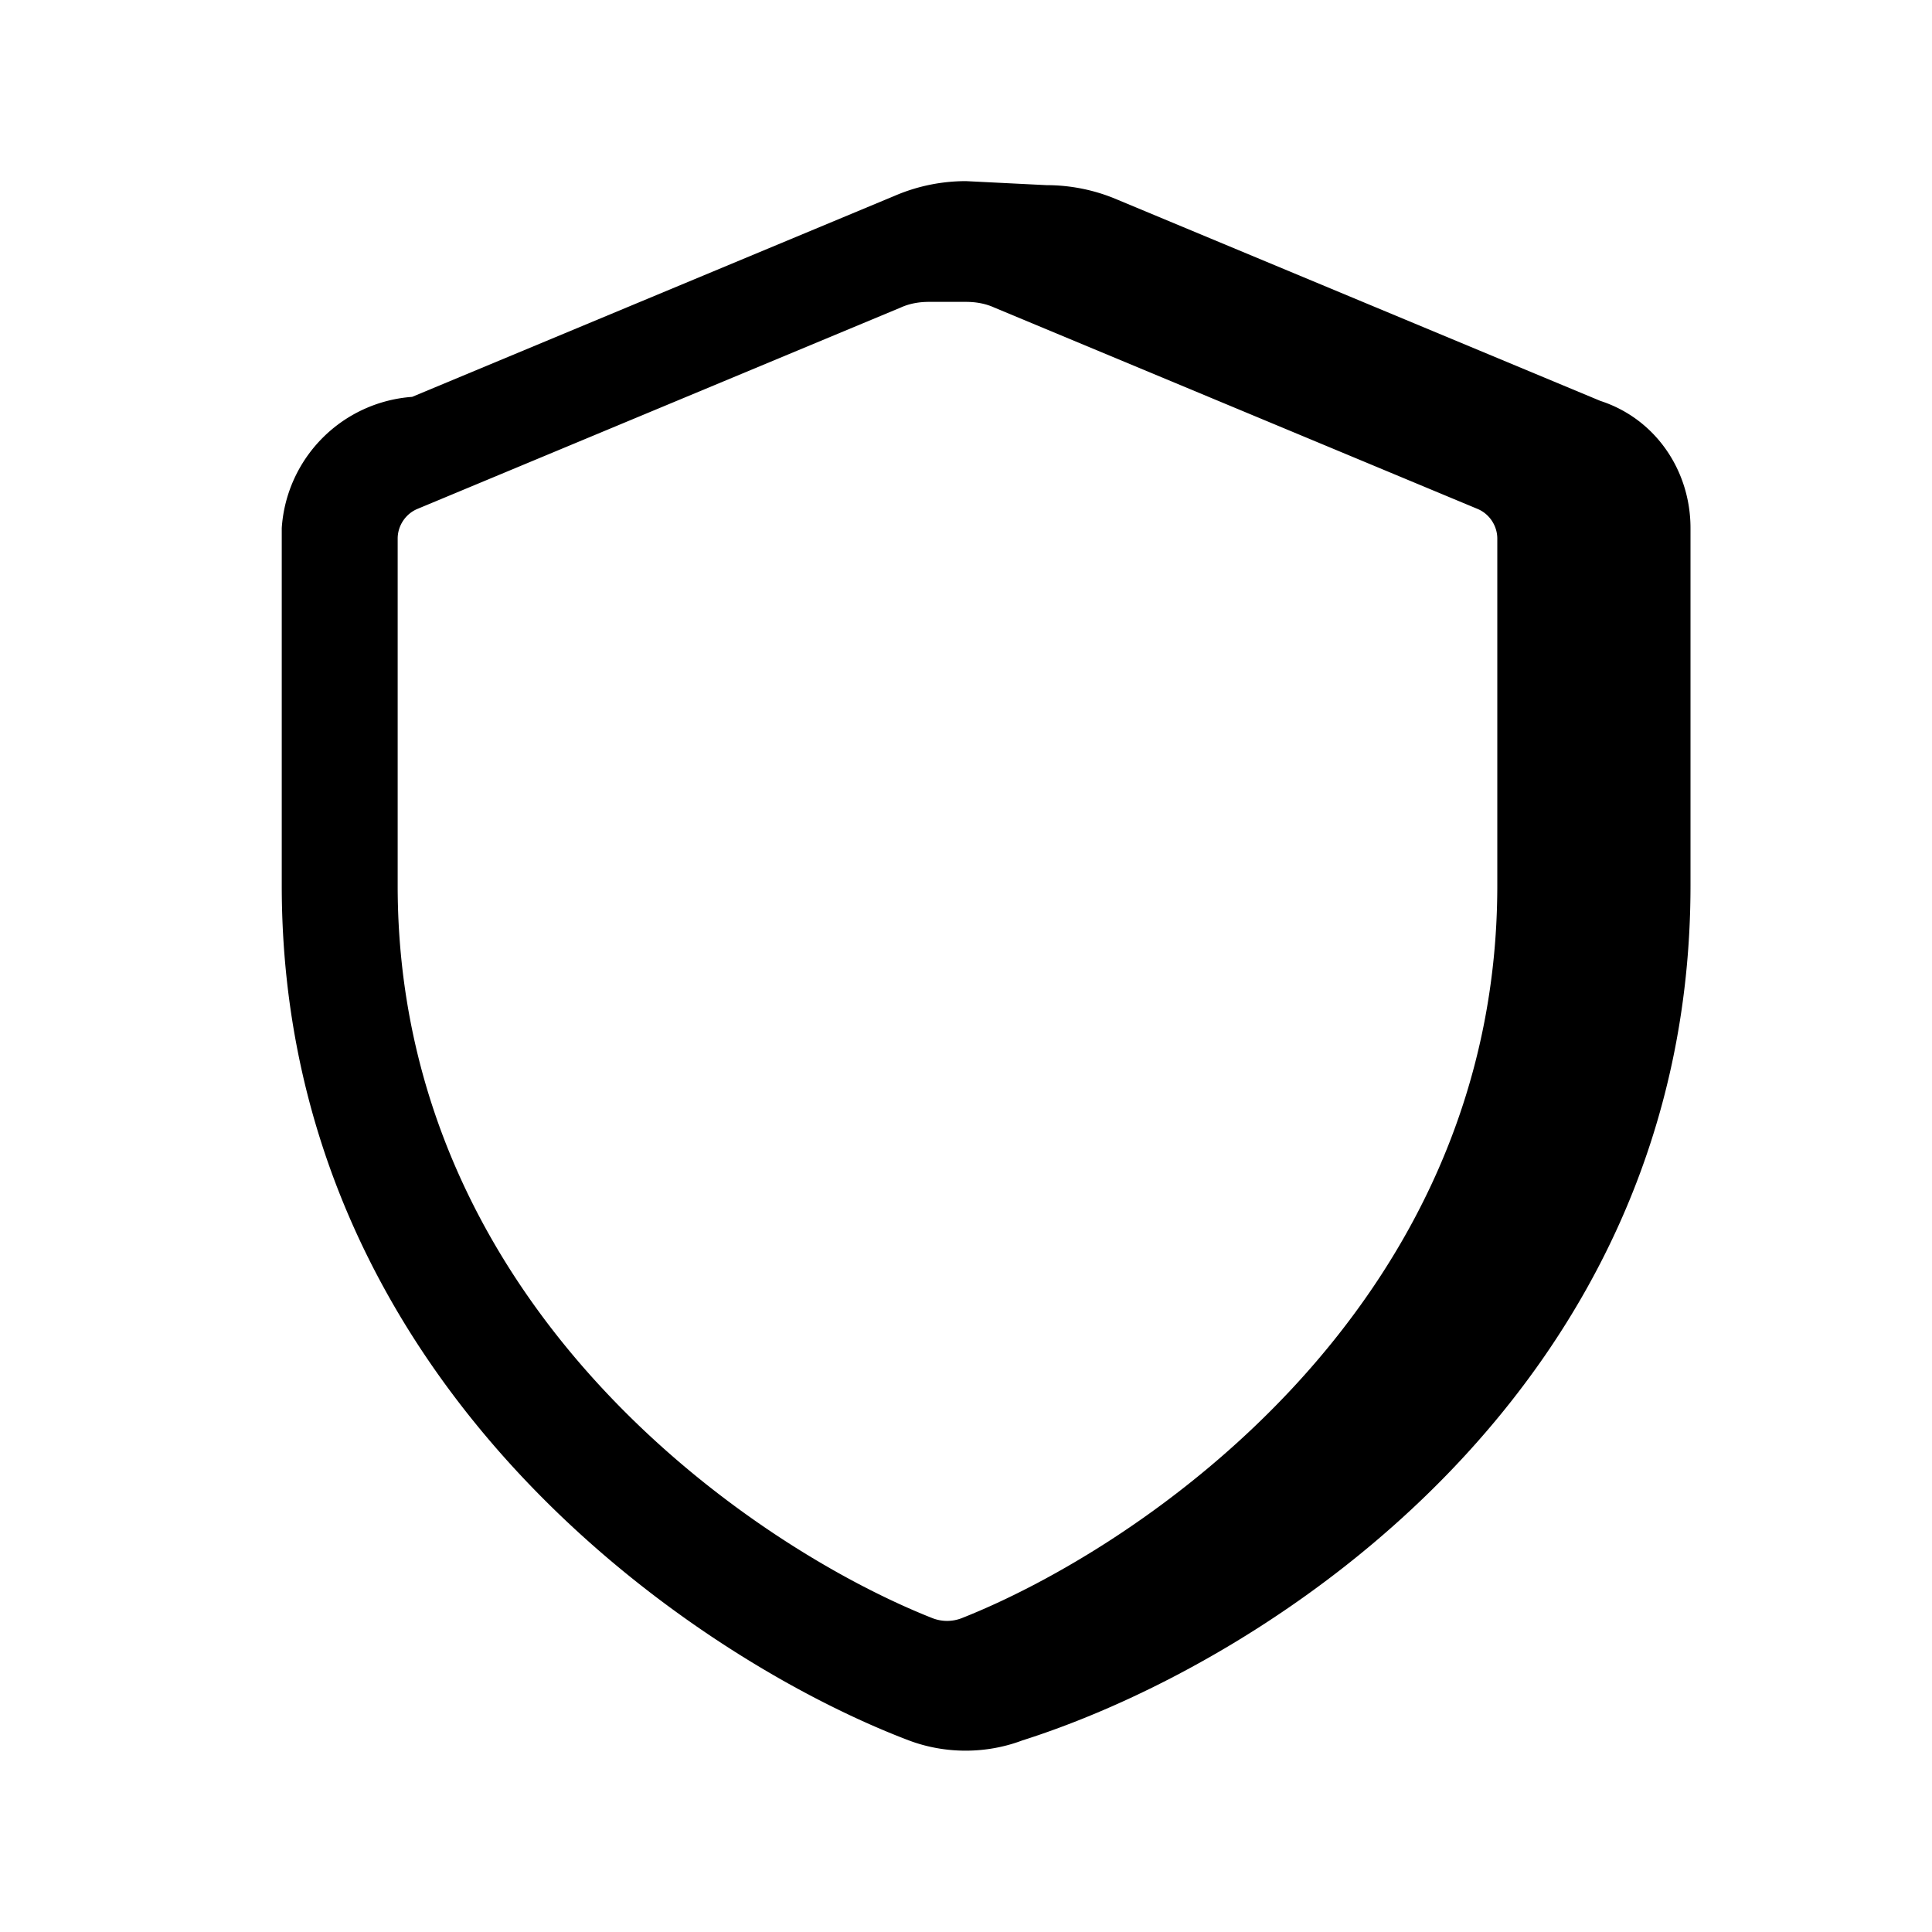 <svg xmlns="http://www.w3.org/2000/svg" viewBox="0 0 24 24" fill="currentColor">
  <path d="M12 2.25c-.3 0-.6.06-.88.18l-6 2.5A1.75 1.75 0 0 0 3.5 6.56V11c0 6.22 5.18 9.63 7.79 10.62.45.17.96.17 1.41 0C15.82 20.63 21 17.22 21 11V6.56c0-.72-.44-1.36-1.12-1.58l-6-2.5c-.28-.12-.58-.18-.88-.18Zm0 1.5c.12 0 .24.02.35.07l6 2.5c.15.06.25.21.25.37V11c0 5.26-4.45 8.23-6.65 9.1a.5.5 0 0 1-.37 0C9.38 19.23 4.94 16.26 4.94 11V6.69c0-.16.1-.31.25-.37l6-2.5c.11-.05.23-.07.35-.07Z"/>
</svg>
